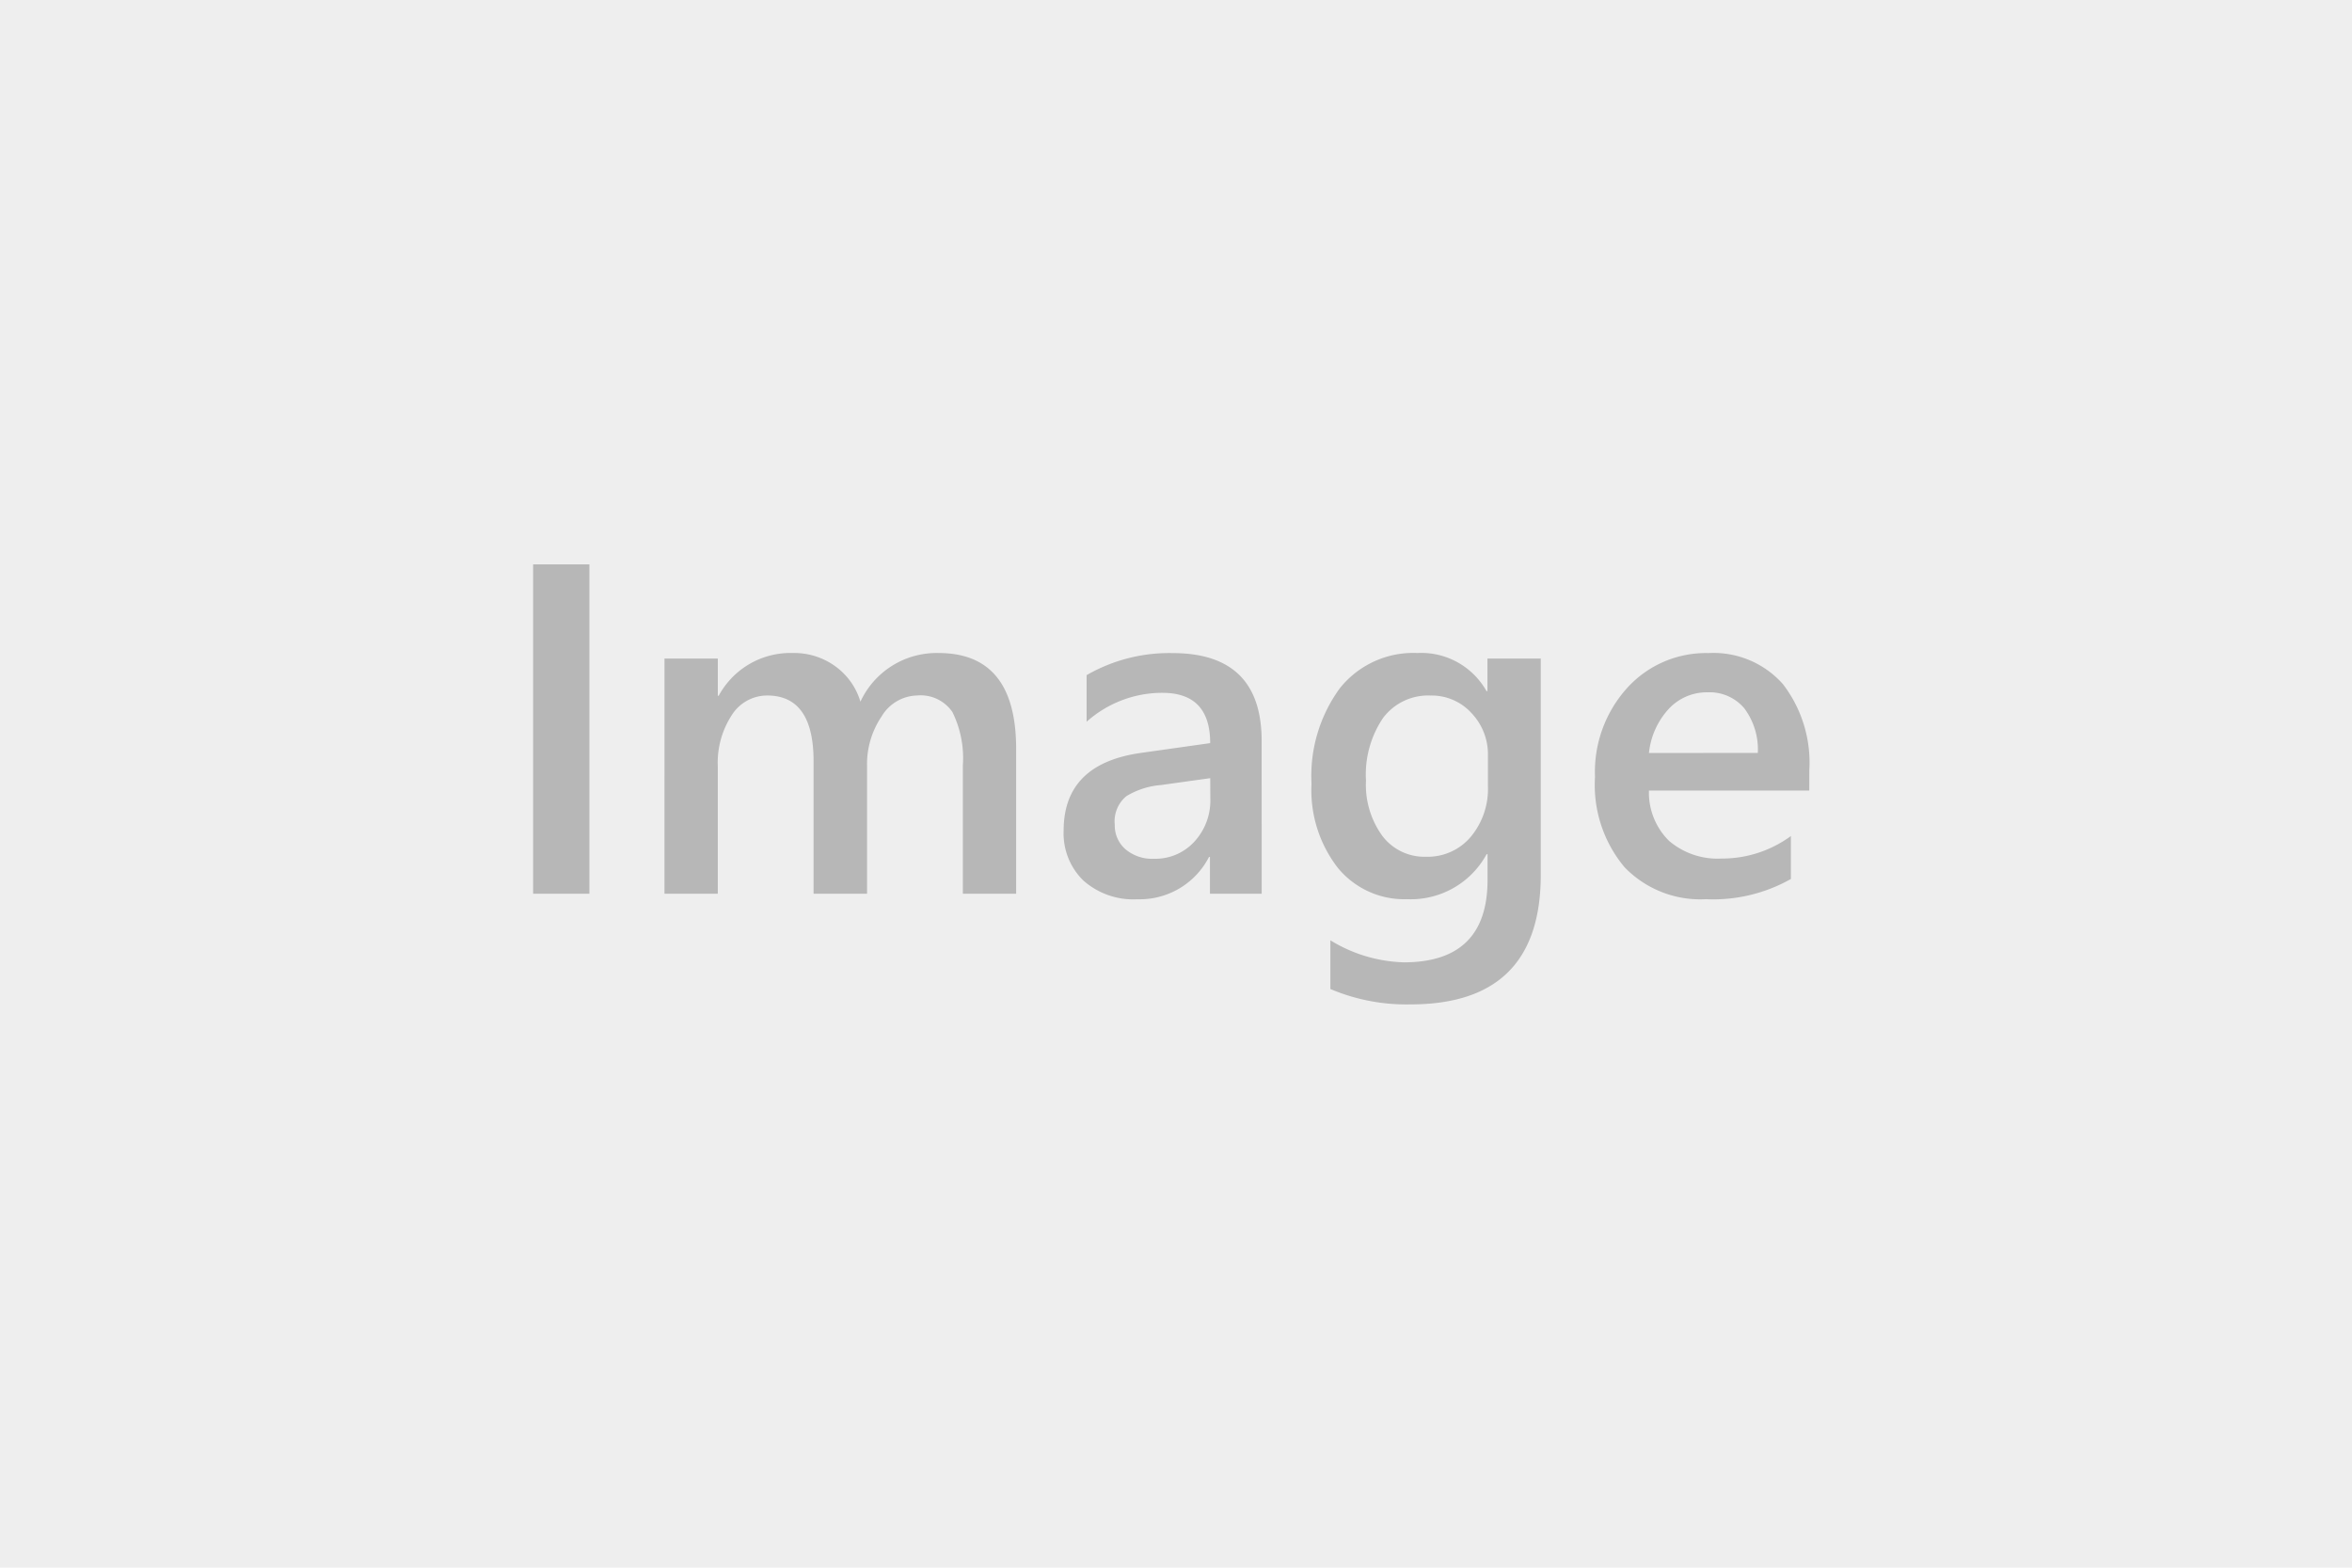 <svg xmlns="http://www.w3.org/2000/svg" width="150" height="100" viewBox="0 0 150 100">
  <g id="Group_1" data-name="Group 1" transform="translate(-641 -388)">
    <rect id="Rectangle_1" data-name="Rectangle 1" width="150" height="100" transform="translate(641 388)" fill="#eee"/>
    <path id="Path_1" data-name="Path 1" d="M6.167,0H2.578V-21.006H6.167ZM33.384,0h-3.4V-8.174a6.625,6.625,0,0,0-.667-3.413,2.452,2.452,0,0,0-2.249-1.055,2.71,2.71,0,0,0-2.263,1.333,5.439,5.439,0,0,0-.93,3.193V0H20.464V-8.452q0-4.189-2.959-4.189a2.669,2.669,0,0,0-2.263,1.26,5.555,5.555,0,0,0-.886,3.267V0h-3.4V-15h3.4v2.373h.059a5.2,5.2,0,0,1,4.731-2.725,4.461,4.461,0,0,1,2.717.857,4.268,4.268,0,0,1,1.589,2.249,5.353,5.353,0,0,1,4.98-3.105q4.951,0,4.951,6.108ZM49.043,0h-3.3V-2.344h-.059a4.963,4.963,0,0,1-4.556,2.7,4.8,4.8,0,0,1-3.464-1.2,4.2,4.2,0,0,1-1.252-3.179q0-4.248,4.893-4.951l4.453-.63q0-3.208-3.047-3.208a7.238,7.238,0,0,0-4.834,1.846v-2.974a10.542,10.542,0,0,1,5.479-1.406q5.684,0,5.684,5.6ZM45.762-7.368l-3.149.439a4.992,4.992,0,0,0-2.2.71,2.076,2.076,0,0,0-.74,1.824,2,2,0,0,0,.681,1.56,2.638,2.638,0,0,0,1.824.608,3.365,3.365,0,0,0,2.571-1.091,3.869,3.869,0,0,0,1.018-2.747ZM66.841-1.2q0,8.262-8.306,8.262a12.37,12.37,0,0,1-5.112-.981V2.974A9.46,9.46,0,0,0,58.1,4.38q5.347,0,5.347-5.259V-2.52h-.059A5.5,5.5,0,0,1,58.315.352a5.482,5.482,0,0,1-4.417-2,8.085,8.085,0,0,1-1.677-5.369,9.469,9.469,0,0,1,1.8-6.079,5.99,5.99,0,0,1,4.951-2.256,4.772,4.772,0,0,1,4.409,2.432h.059V-15h3.4ZM63.472-6.87V-8.818a3.817,3.817,0,0,0-1.047-2.7,3.431,3.431,0,0,0-2.615-1.121,3.593,3.593,0,0,0-3.025,1.428,6.445,6.445,0,0,0-1.091,3.992,5.548,5.548,0,0,0,1.047,3.538,3.362,3.362,0,0,0,2.776,1.326,3.6,3.6,0,0,0,2.856-1.267A4.775,4.775,0,0,0,63.472-6.87Zm20.493.293H73.74a4.322,4.322,0,0,0,1.282,3.208,4.769,4.769,0,0,0,3.362,1.128,7.413,7.413,0,0,0,4.409-1.436V-.937A10.074,10.074,0,0,1,77.373.352,6.709,6.709,0,0,1,72.18-1.692,8.174,8.174,0,0,1,70.3-7.441a7.993,7.993,0,0,1,2.073-5.706,6.78,6.78,0,0,1,5.149-2.2,5.912,5.912,0,0,1,4.761,1.978,8.21,8.21,0,0,1,1.685,5.493Zm-3.281-2.4a4.379,4.379,0,0,0-.864-2.849,2.888,2.888,0,0,0-2.344-1.018,3.3,3.3,0,0,0-2.483,1.069,4.885,4.885,0,0,0-1.252,2.8Z" transform="translate(672.422 445.006)" fill="#b7b7b7"/>
  </g>
</svg>
